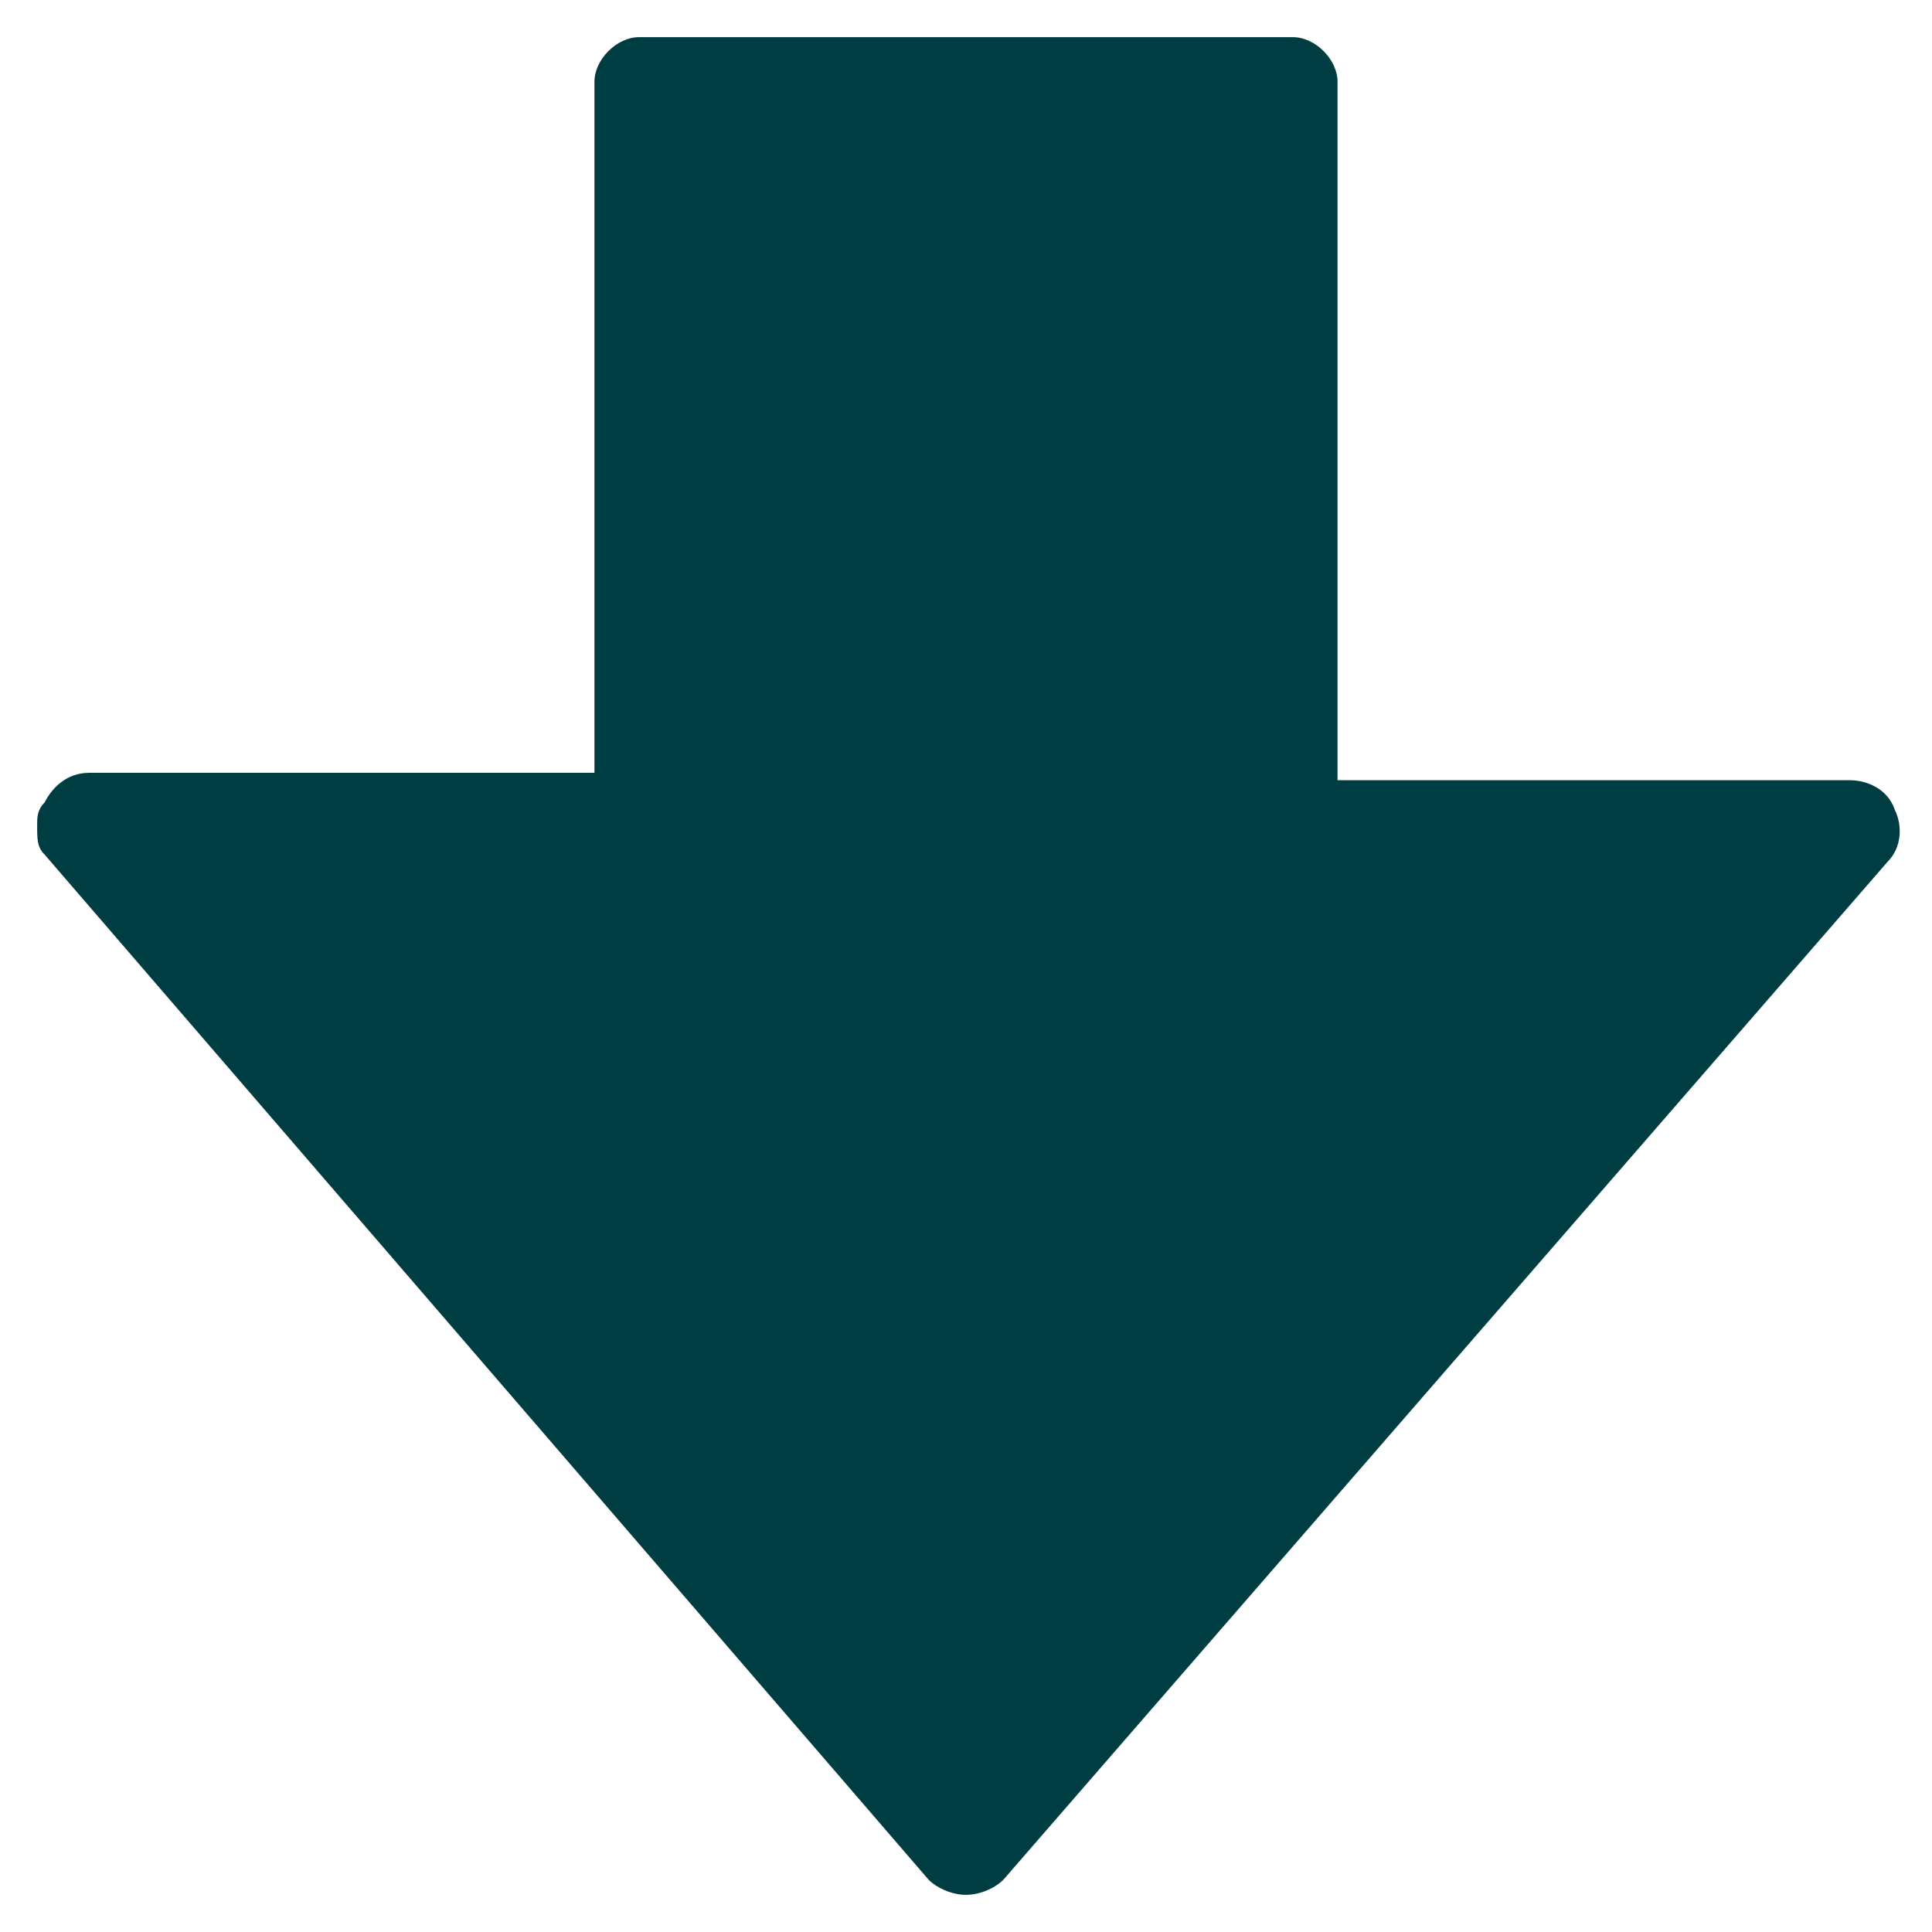 <?xml version="1.0" encoding="utf-8"?>
<!-- Generator: Adobe Illustrator 23.0.1, SVG Export Plug-In . SVG Version: 6.00 Build 0)  -->
<svg version="1.1" id="Camada_1" xmlns="http://www.w3.org/2000/svg" xmlns:xlink="http://www.w3.org/1999/xlink" x="0px" y="0px"
	 viewBox="0 0 26 26" style="enable-background:new 0 0 26 26;" xml:space="preserve">
<style type="text/css">
	.st0{fill:#003D43;}
</style>
<path class="st0" d="M0.5,11.1c0-0.1,0-0.2,0.1-0.3c0.1-0.2,0.3-0.4,0.6-0.4H8V1.1c0-0.3,0.3-0.6,0.6-0.6h8.8c0.3,0,0.6,0.3,0.6,0.6
	v9.4h6.9c0.2,0,0.5,0.1,0.6,0.4c0.1,0.2,0.1,0.5-0.1,0.7L13.5,25.3c-0.1,0.1-0.3,0.2-0.5,0.2s-0.4-0.1-0.5-0.2L0.6,11.5
	C0.5,11.4,0.5,11.3,0.5,11.1"/>
</svg>
